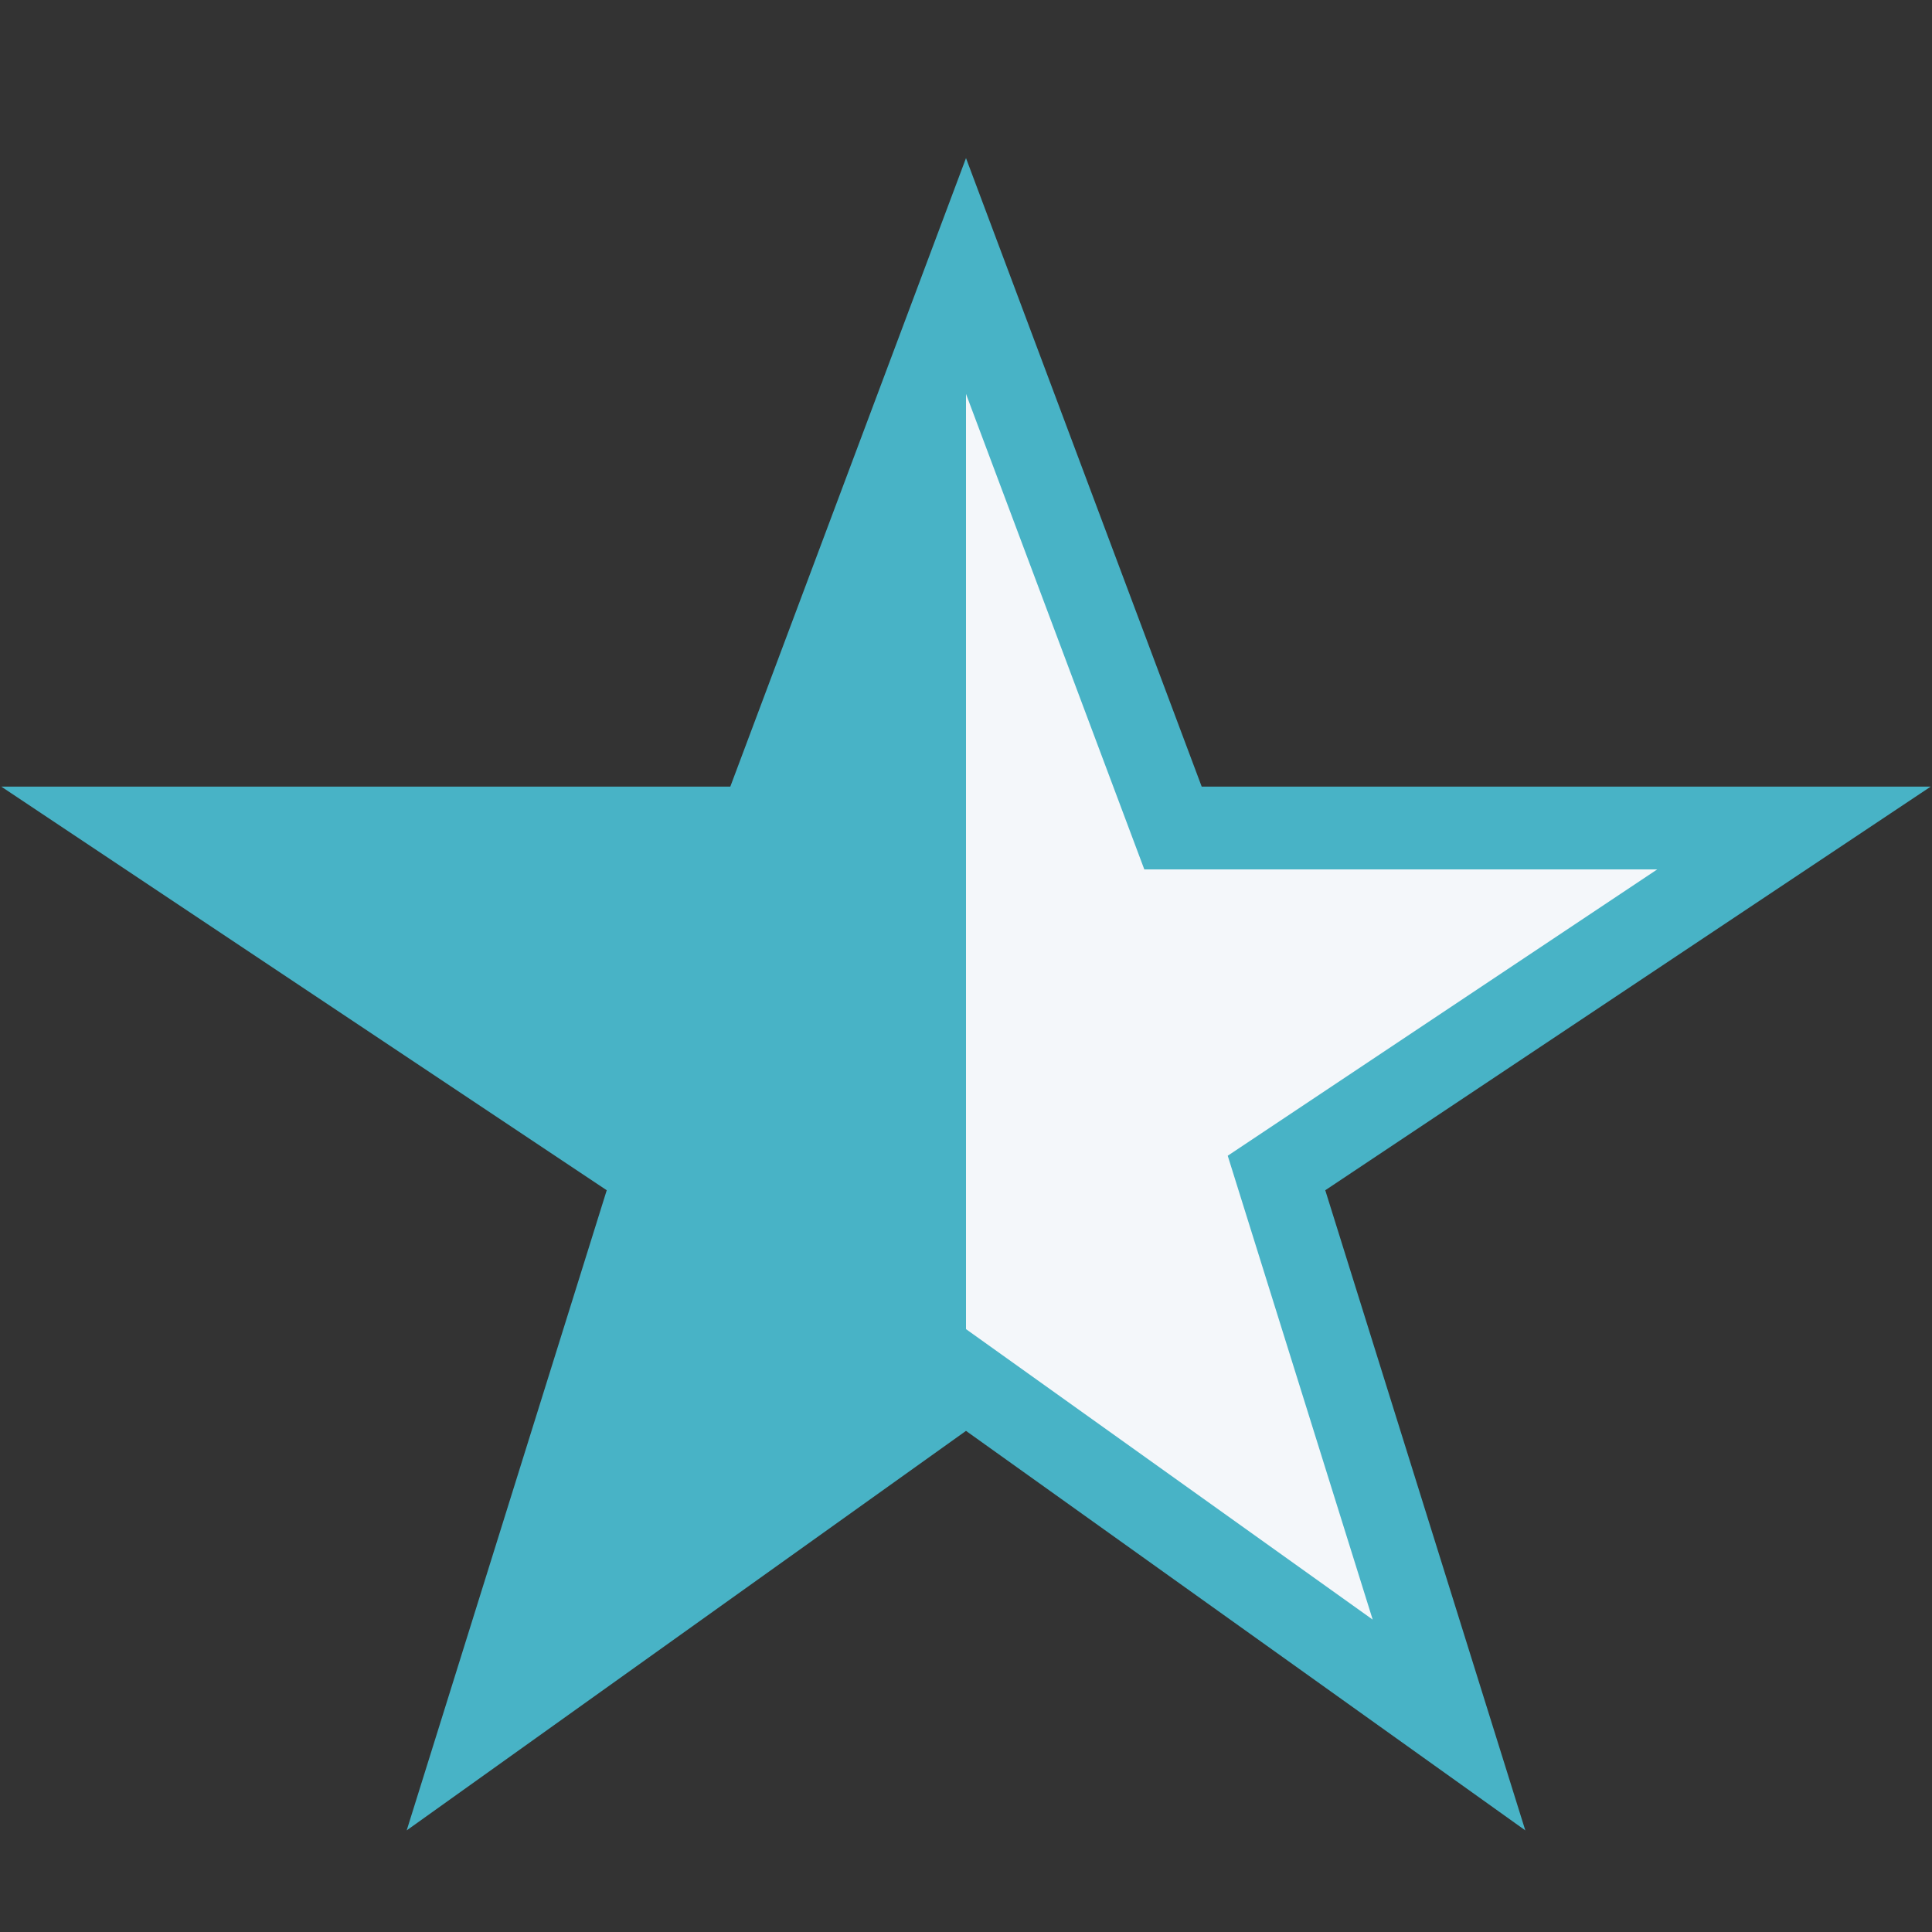 <?xml version="1.0" encoding="UTF-8"?>
<svg xmlns="http://www.w3.org/2000/svg" width="28" height="28" viewBox="0 0 28 28"><rect x="0" y="0" width="28" height="28" fill="#333333" stroke="none"/><defs><clipPath id="half"><rect x="2" y="4" width="12" height="22"/></clipPath></defs><polygon points="14,4 17,12 26,12 18.5,17 21,25 14,20 7,25 9.5,17 2,12 11,12" fill="#F4F7FA" stroke="#48B3C6" stroke-width="1.2"/><polygon points="14,4 17,12 26,12 18.5,17 21,25 14,20 7,25 9.5,17 2,12 11,12" fill="#48B3C6" clip-path="url(#half)"/></svg>